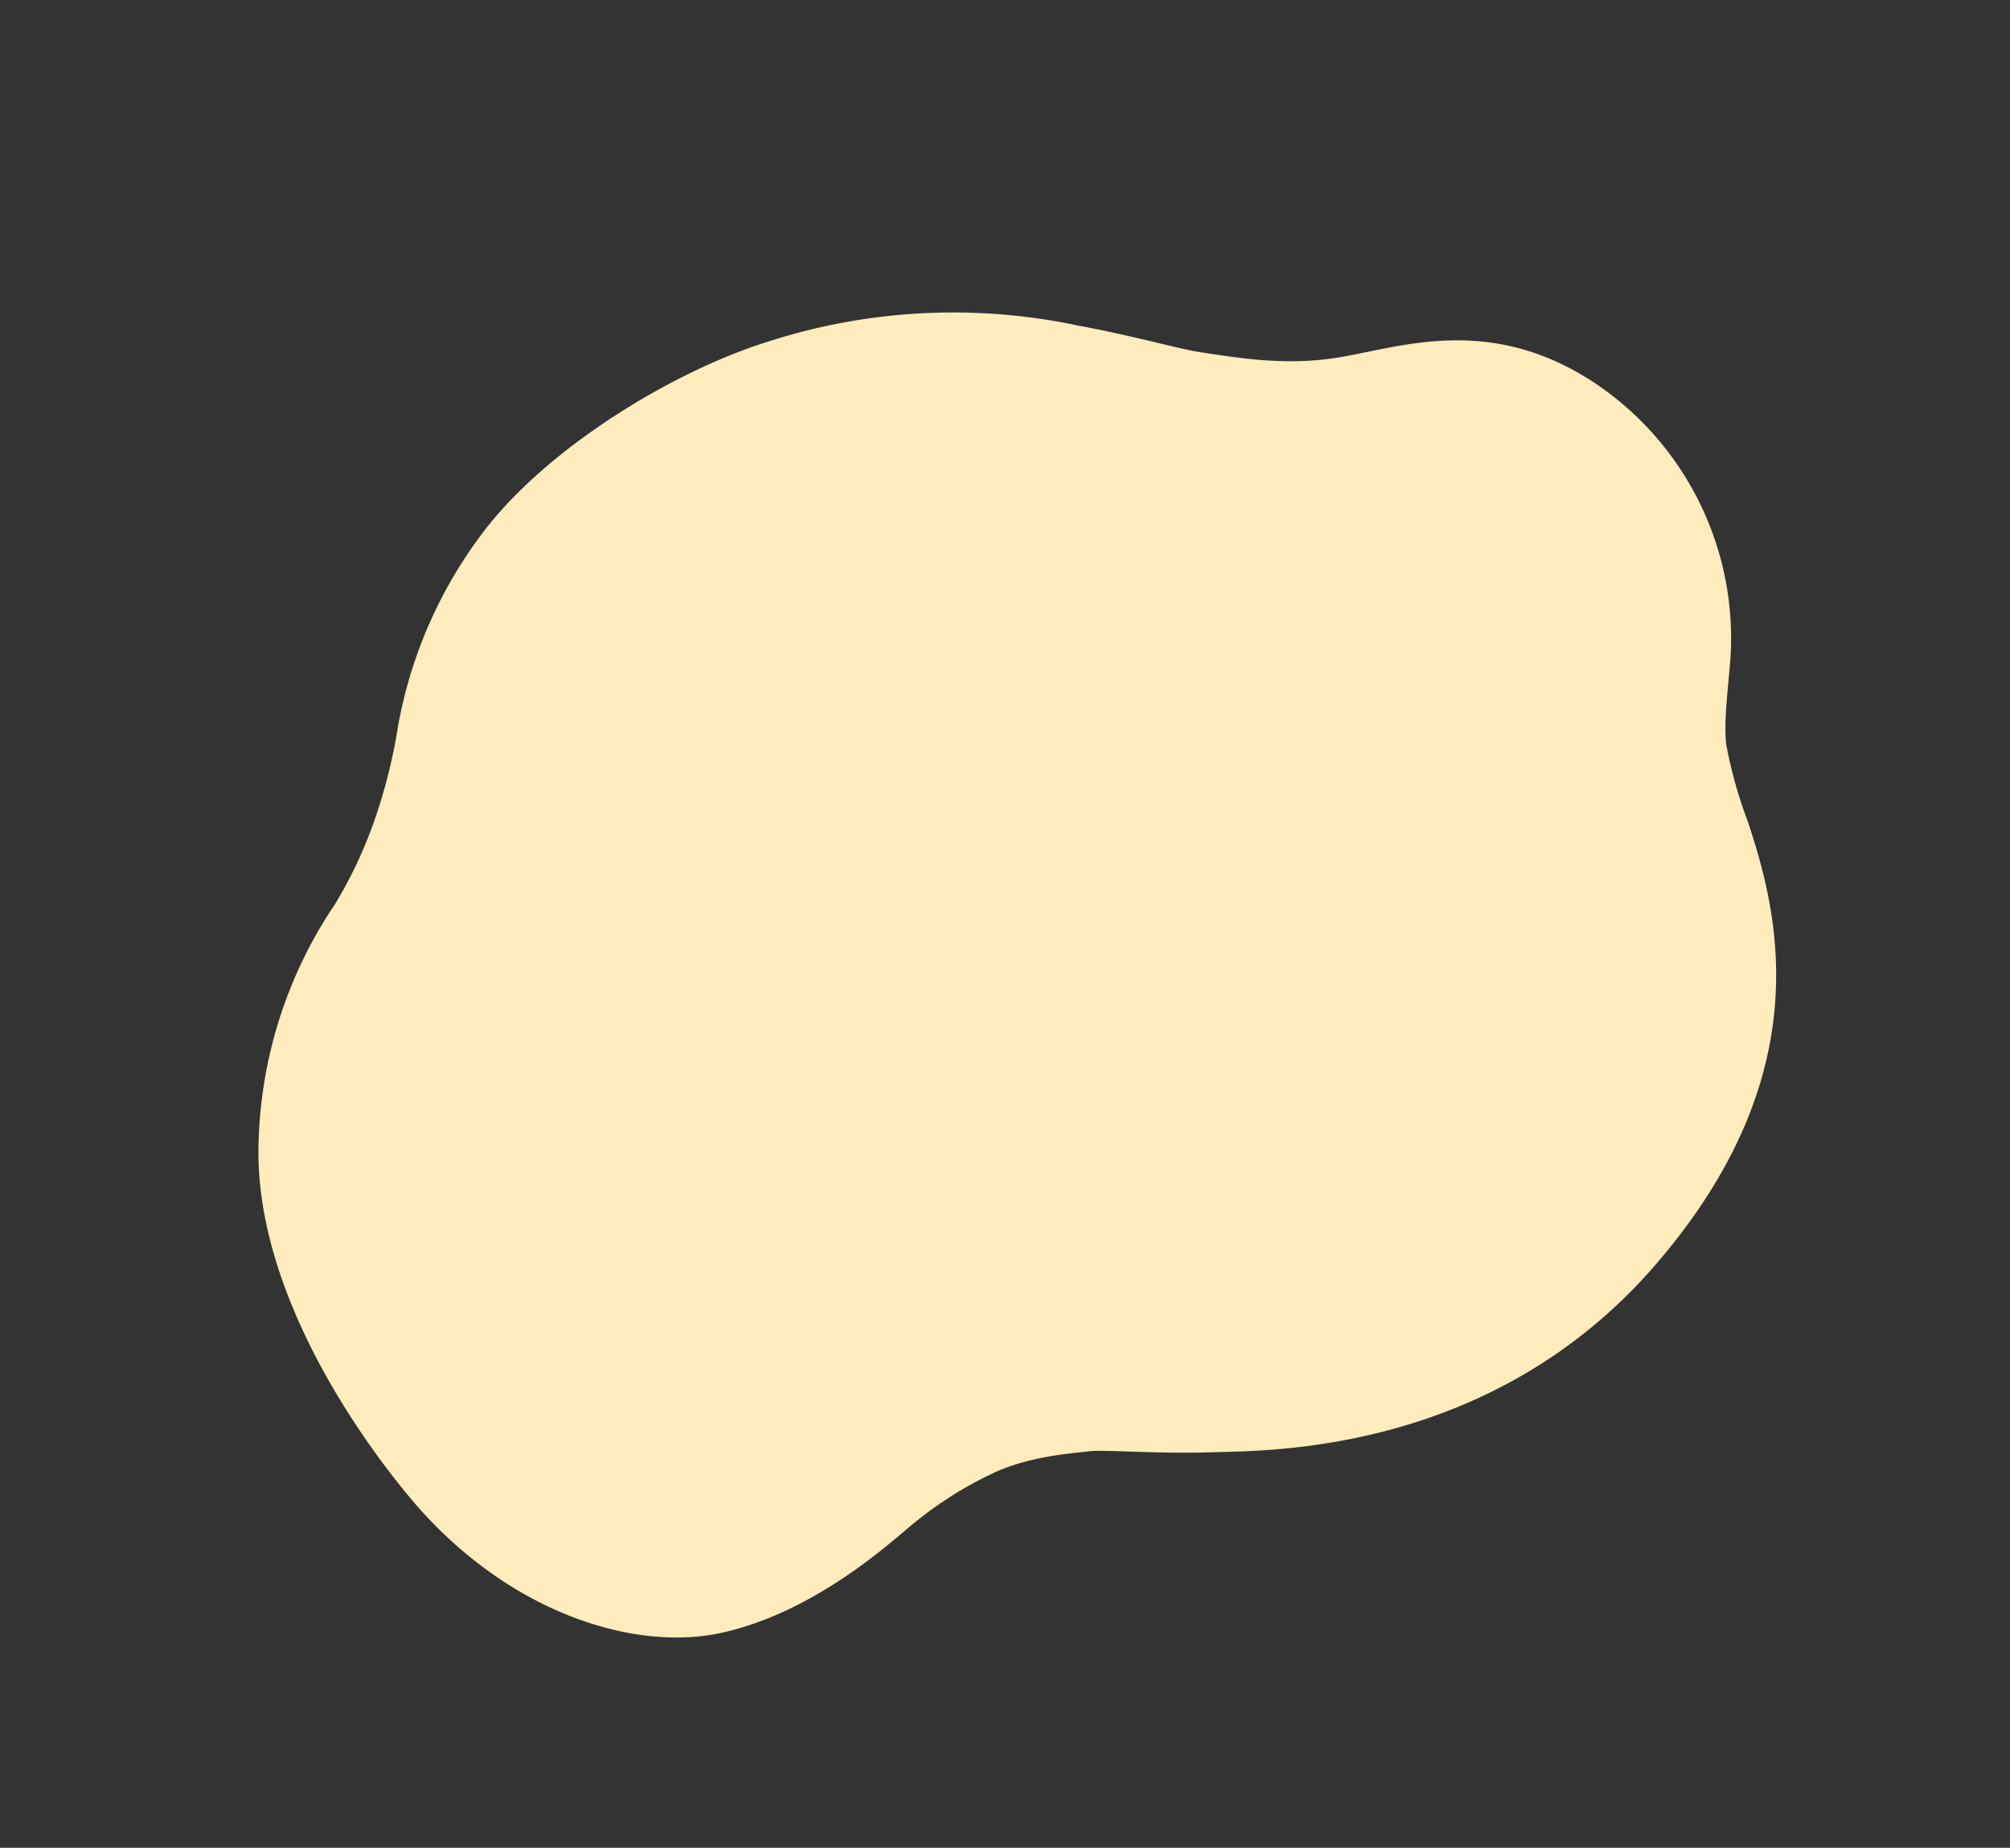 <svg xmlns="http://www.w3.org/2000/svg" width="237.558" height="218.43" viewBox="0 0 237.558 218.43">
  <rect x="0" y="0" width="237.558" height="218.43" fill="#333333" stroke="none"/>
  <g id="Group_190851" data-name="Group 190851" transform="translate(-11.315 -7532.537)">
    <path id="Path_494585" data-name="Path 494585" d="M147.16,144.713c-27.3,11.71-50.935-.377-56.925-3.053s-11.118-5.812-13.068-6.482-6.477-2.509-11.074-2.593a45.007,45.007,0,0,0-11.979,1.422c-3.552.878-14.625,4.015-25.176,1.505S6.9,121.963,2.717,104.9C.073,94.1-2.646,74.037,5.015,59.484a52.764,52.764,0,0,1,20.529-21.46A52.451,52.451,0,0,0,33.918,31.3a64.12,64.12,0,0,0,7.455-8.837A53.487,53.487,0,0,1,59.825,6.539C71.247.464,89.14-1.081,100.637.684a71.186,71.186,0,0,1,33.848,14.4c5.014,3.68,9.367,7.594,11.421,9.02,4.242,2.944,8.562,5.942,14.208,7.695,7.139,2.216,18.6,3.095,26.256,16.142a36.311,36.311,0,0,1,.1,36.258c-1.935,3.291-4.074,6.482-4.91,8.991a53.439,53.439,0,0,0-1.671,9.2c-1.5,11.332-5.387,30.593-32.733,42.322" transform="matrix(0.899, -0.438, 0.438, 0.899, 11.314, 7616.387)" fill="#feecbc"/>
  </g>
</svg>
